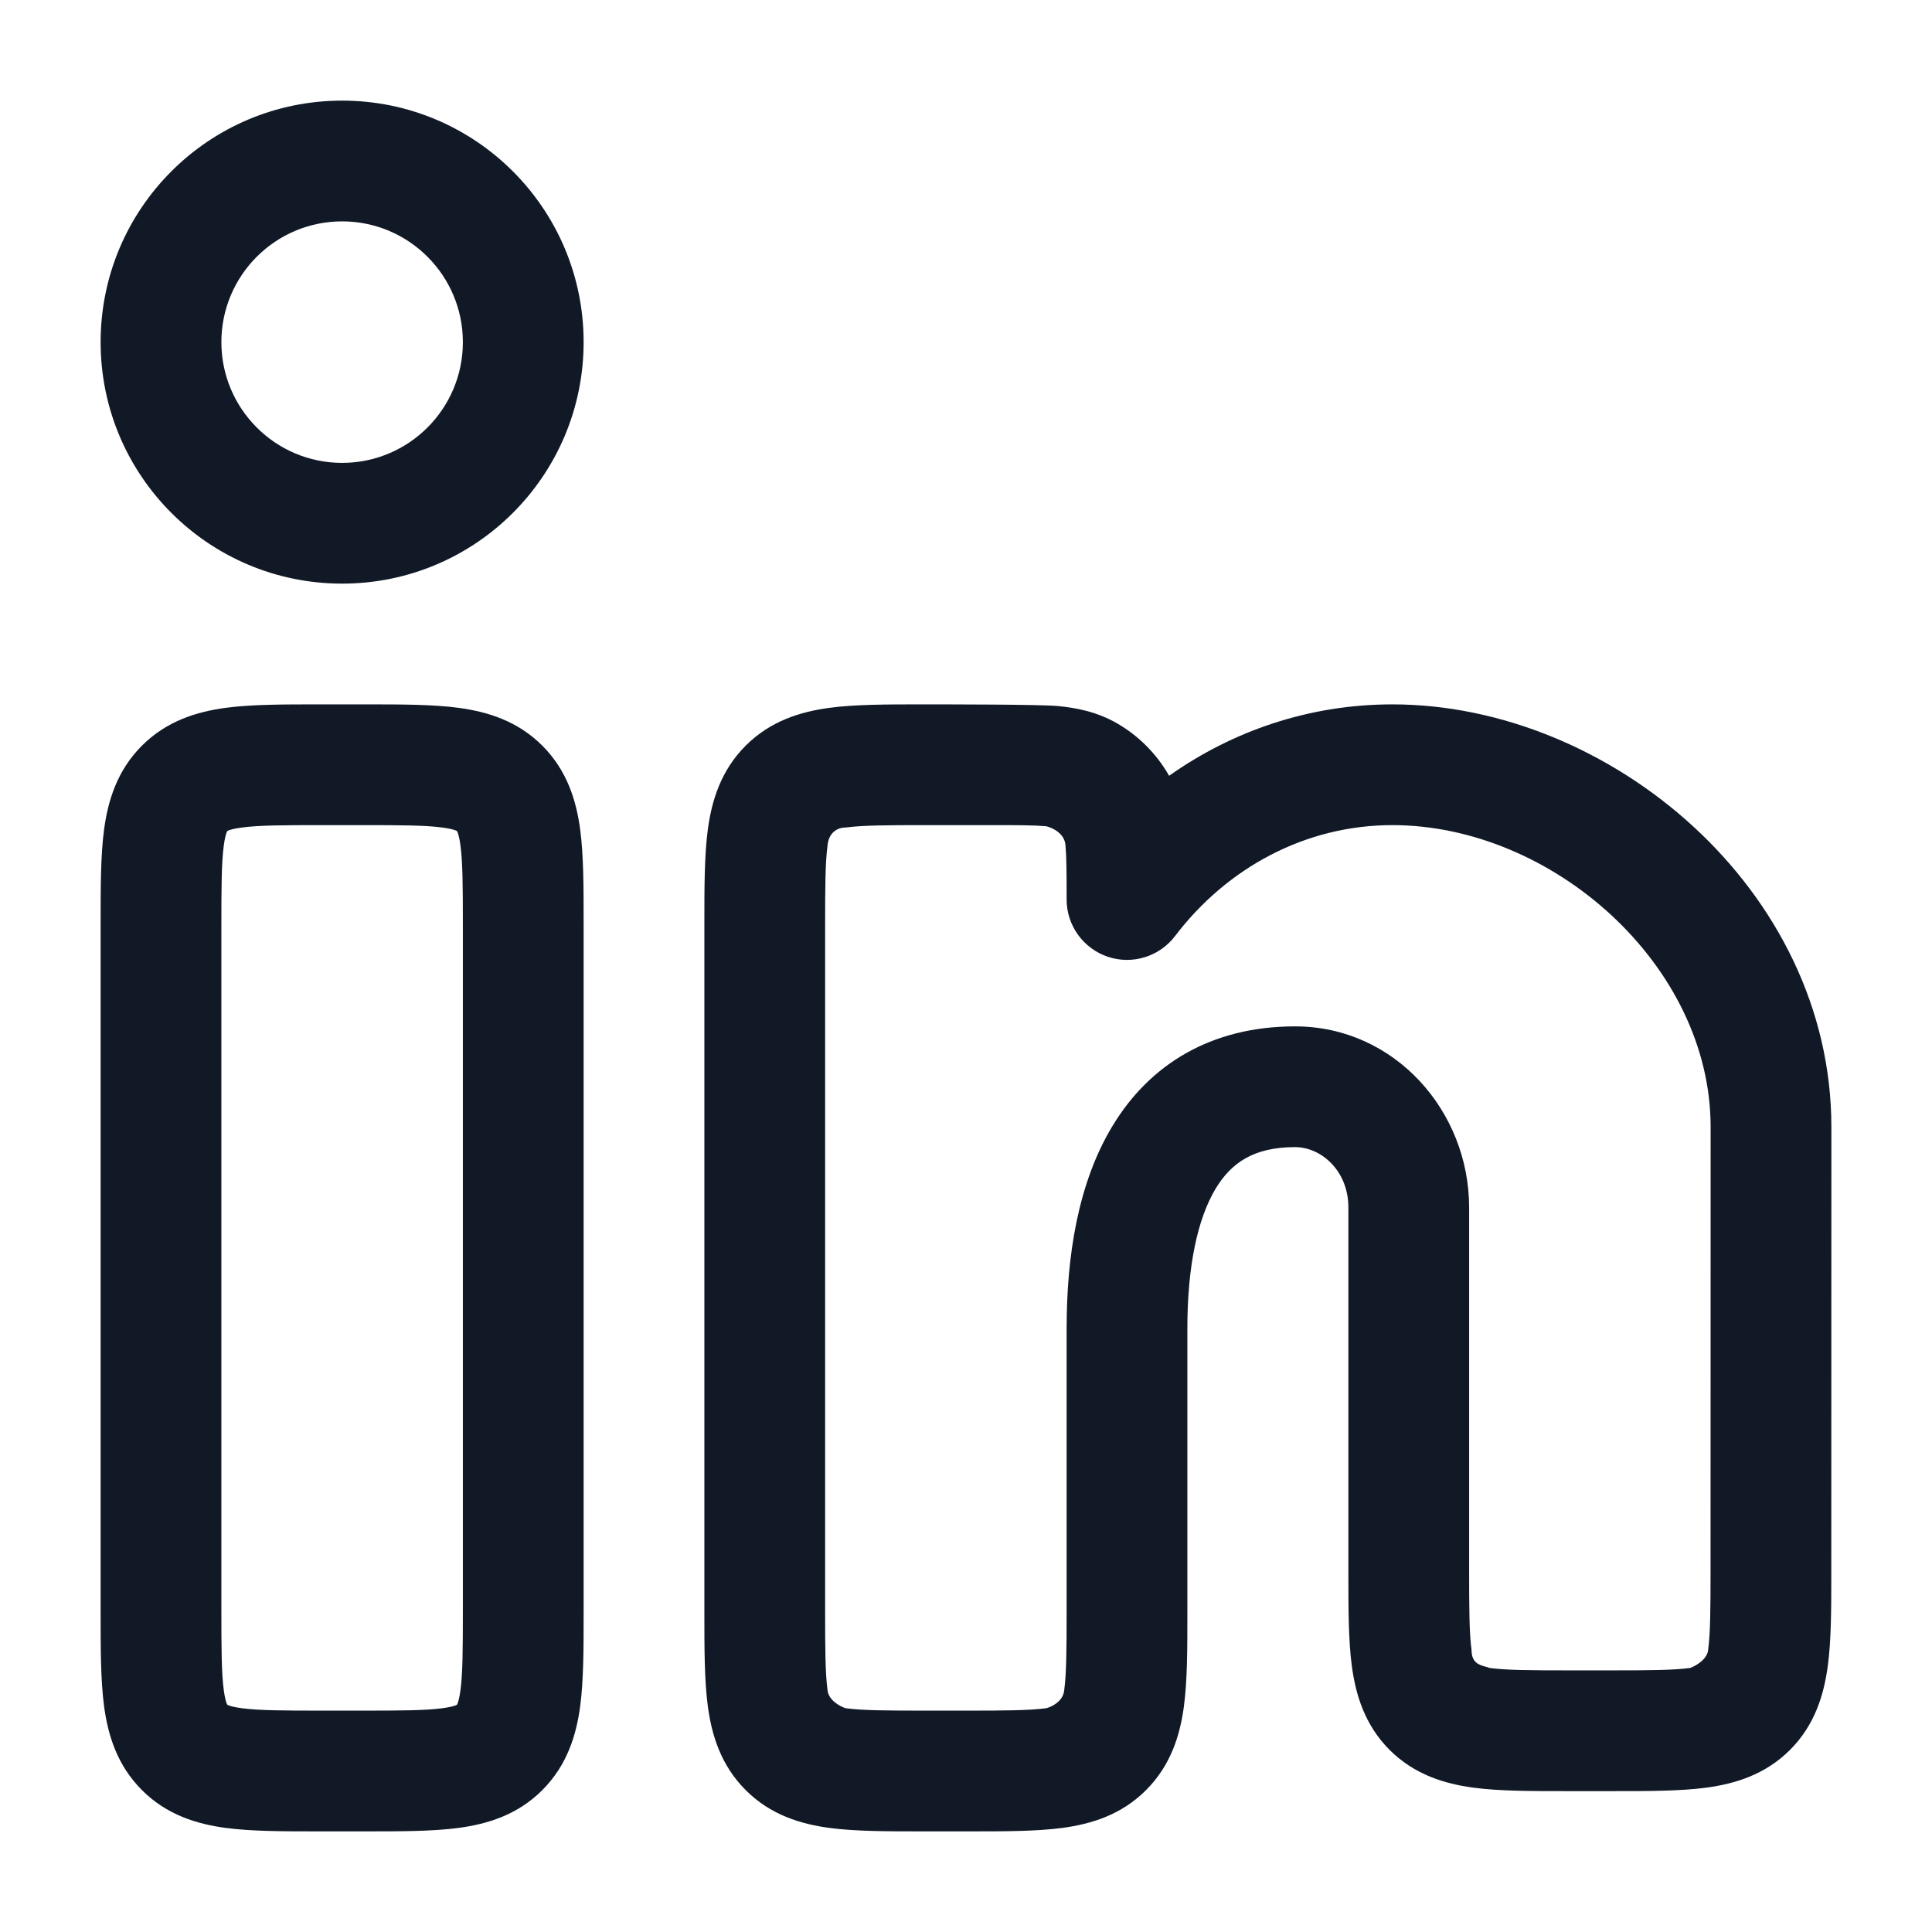 <svg width="24" height="24" viewBox="0 0 24 24" fill="none" xmlns="http://www.w3.org/2000/svg">
<path fill-rule="evenodd" clip-rule="evenodd" d="M1.25 4.25C1.25 2.593 2.593 1.25 4.25 1.25C5.907 1.25 7.25 2.593 7.25 4.25C7.25 5.907 5.907 7.25 4.25 7.25C2.593 7.25 1.25 5.907 1.25 4.25ZM4.25 2.75C3.422 2.75 2.75 3.422 2.75 4.25C2.75 5.078 3.422 5.75 4.25 5.75C5.078 5.75 5.75 5.078 5.75 4.25C5.75 3.422 5.078 2.75 4.25 2.75Z" fill="#111927"/>
<path fill-rule="evenodd" clip-rule="evenodd" d="M3.955 8.75H4.545C4.978 8.75 5.374 8.75 5.697 8.793C6.053 8.841 6.428 8.954 6.737 9.263C7.046 9.572 7.159 9.947 7.207 10.303C7.25 10.626 7.25 11.022 7.25 11.455V20.045C7.25 20.478 7.25 20.874 7.207 21.197C7.159 21.553 7.046 21.928 6.737 22.237C6.428 22.547 6.053 22.659 5.697 22.707C5.374 22.75 4.978 22.75 4.545 22.75H3.955C3.522 22.75 3.126 22.75 2.803 22.707C2.447 22.659 2.072 22.547 1.763 22.237C1.454 21.928 1.341 21.553 1.293 21.197C1.25 20.874 1.25 20.478 1.25 20.045V11.455C1.25 11.022 1.25 10.626 1.293 10.303C1.341 9.947 1.454 9.572 1.763 9.263C2.072 8.954 2.447 8.841 2.803 8.793C3.126 8.75 3.522 8.75 3.955 8.75ZM2.823 10.323L2.826 10.322C2.828 10.321 2.831 10.319 2.836 10.317C2.858 10.308 2.906 10.293 3.003 10.28C3.213 10.252 3.507 10.25 4 10.25H4.5C4.993 10.25 5.287 10.252 5.497 10.28C5.594 10.293 5.642 10.308 5.664 10.317C5.669 10.319 5.672 10.321 5.674 10.322L5.677 10.323L5.678 10.326C5.679 10.328 5.681 10.331 5.683 10.336C5.692 10.358 5.707 10.406 5.72 10.503C5.748 10.713 5.75 11.007 5.75 11.5V20C5.75 20.493 5.748 20.787 5.72 20.997C5.707 21.094 5.692 21.142 5.683 21.164C5.681 21.169 5.679 21.172 5.678 21.174L5.677 21.177L5.674 21.178C5.672 21.179 5.669 21.181 5.664 21.183C5.642 21.192 5.594 21.207 5.497 21.22C5.287 21.248 4.993 21.25 4.5 21.25H4C3.507 21.25 3.213 21.248 3.003 21.22C2.906 21.207 2.858 21.192 2.836 21.183C2.831 21.181 2.828 21.179 2.826 21.178L2.823 21.177L2.822 21.174C2.821 21.172 2.819 21.169 2.817 21.164C2.808 21.142 2.793 21.094 2.78 20.997C2.752 20.787 2.75 20.493 2.75 20V11.5C2.75 11.007 2.752 10.713 2.78 10.503C2.793 10.406 2.808 10.358 2.817 10.336C2.819 10.331 2.821 10.328 2.822 10.326L2.823 10.323Z" fill="#111927"/>
<path fill-rule="evenodd" clip-rule="evenodd" d="M11.455 8.75C11.745 8.75 12.911 8.75 13.133 8.77C13.372 8.792 13.633 8.843 13.884 8.99C14.143 9.141 14.359 9.357 14.511 9.616L14.523 9.637C15.312 9.079 16.265 8.75 17.297 8.75C19.992 8.75 22.75 11.044 22.75 14L22.749 19.546C22.749 19.978 22.749 20.375 22.705 20.698C22.657 21.053 22.545 21.429 22.236 21.738C21.927 22.047 21.551 22.159 21.196 22.207C20.873 22.25 20.476 22.25 20.044 22.25H19.455C19.022 22.25 18.625 22.25 18.303 22.207C17.947 22.159 17.572 22.047 17.262 21.738C16.953 21.428 16.841 21.053 16.793 20.697C16.75 20.375 16.75 19.978 16.75 19.545L16.75 15C16.75 14.543 16.412 14.25 16.088 14.25C15.571 14.25 15.293 14.448 15.101 14.766C14.877 15.139 14.75 15.729 14.75 16.5L14.75 20.045C14.75 20.478 14.75 20.874 14.707 21.197C14.659 21.553 14.546 21.928 14.237 22.237C13.928 22.547 13.553 22.659 13.197 22.707C12.874 22.75 12.478 22.75 12.045 22.75H11.455C11.022 22.75 10.626 22.75 10.303 22.707C9.947 22.659 9.572 22.547 9.263 22.237C8.954 21.928 8.841 21.553 8.793 21.197C8.75 20.874 8.75 20.478 8.75 20.045V11.455C8.75 11.022 8.75 10.626 8.793 10.303C8.841 9.947 8.954 9.572 9.263 9.263C9.572 8.954 9.947 8.841 10.303 8.793C10.626 8.75 11.022 8.75 11.455 8.75ZM11.5 10.25C11.007 10.25 10.713 10.252 10.503 10.28C10.435 10.277 10.296 10.318 10.28 10.503C10.252 10.713 10.25 11.007 10.25 11.5V20C10.25 20.493 10.252 20.787 10.28 20.997C10.292 21.119 10.433 21.197 10.503 21.22C10.713 21.248 11.007 21.25 11.5 21.25H12C12.493 21.25 12.787 21.248 12.997 21.22C13.066 21.203 13.207 21.134 13.22 20.997C13.248 20.787 13.25 20.493 13.25 20L13.25 16.5C13.25 15.615 13.387 14.705 13.817 13.992C14.279 13.223 15.045 12.75 16.088 12.75C17.324 12.75 18.25 13.801 18.25 15V19.5C18.25 19.993 18.252 20.287 18.28 20.497C18.28 20.655 18.375 20.682 18.45 20.703C18.47 20.708 18.488 20.713 18.503 20.72C18.713 20.748 19.007 20.75 19.5 20.75L19.999 20.75C20.491 20.75 20.785 20.748 20.996 20.72C21.065 20.695 21.207 20.614 21.219 20.497C21.247 20.287 21.249 19.993 21.249 19.5L21.25 14C21.25 11.985 19.281 10.25 17.297 10.25C16.219 10.25 15.244 10.777 14.597 11.628C14.402 11.884 14.066 11.988 13.761 11.885C13.456 11.782 13.25 11.496 13.25 11.174C13.25 10.845 13.249 10.649 13.236 10.504C13.228 10.353 13.072 10.281 12.996 10.264C12.851 10.251 12.655 10.25 12.326 10.25H11.5Z" fill="#111927"/>
</svg>
